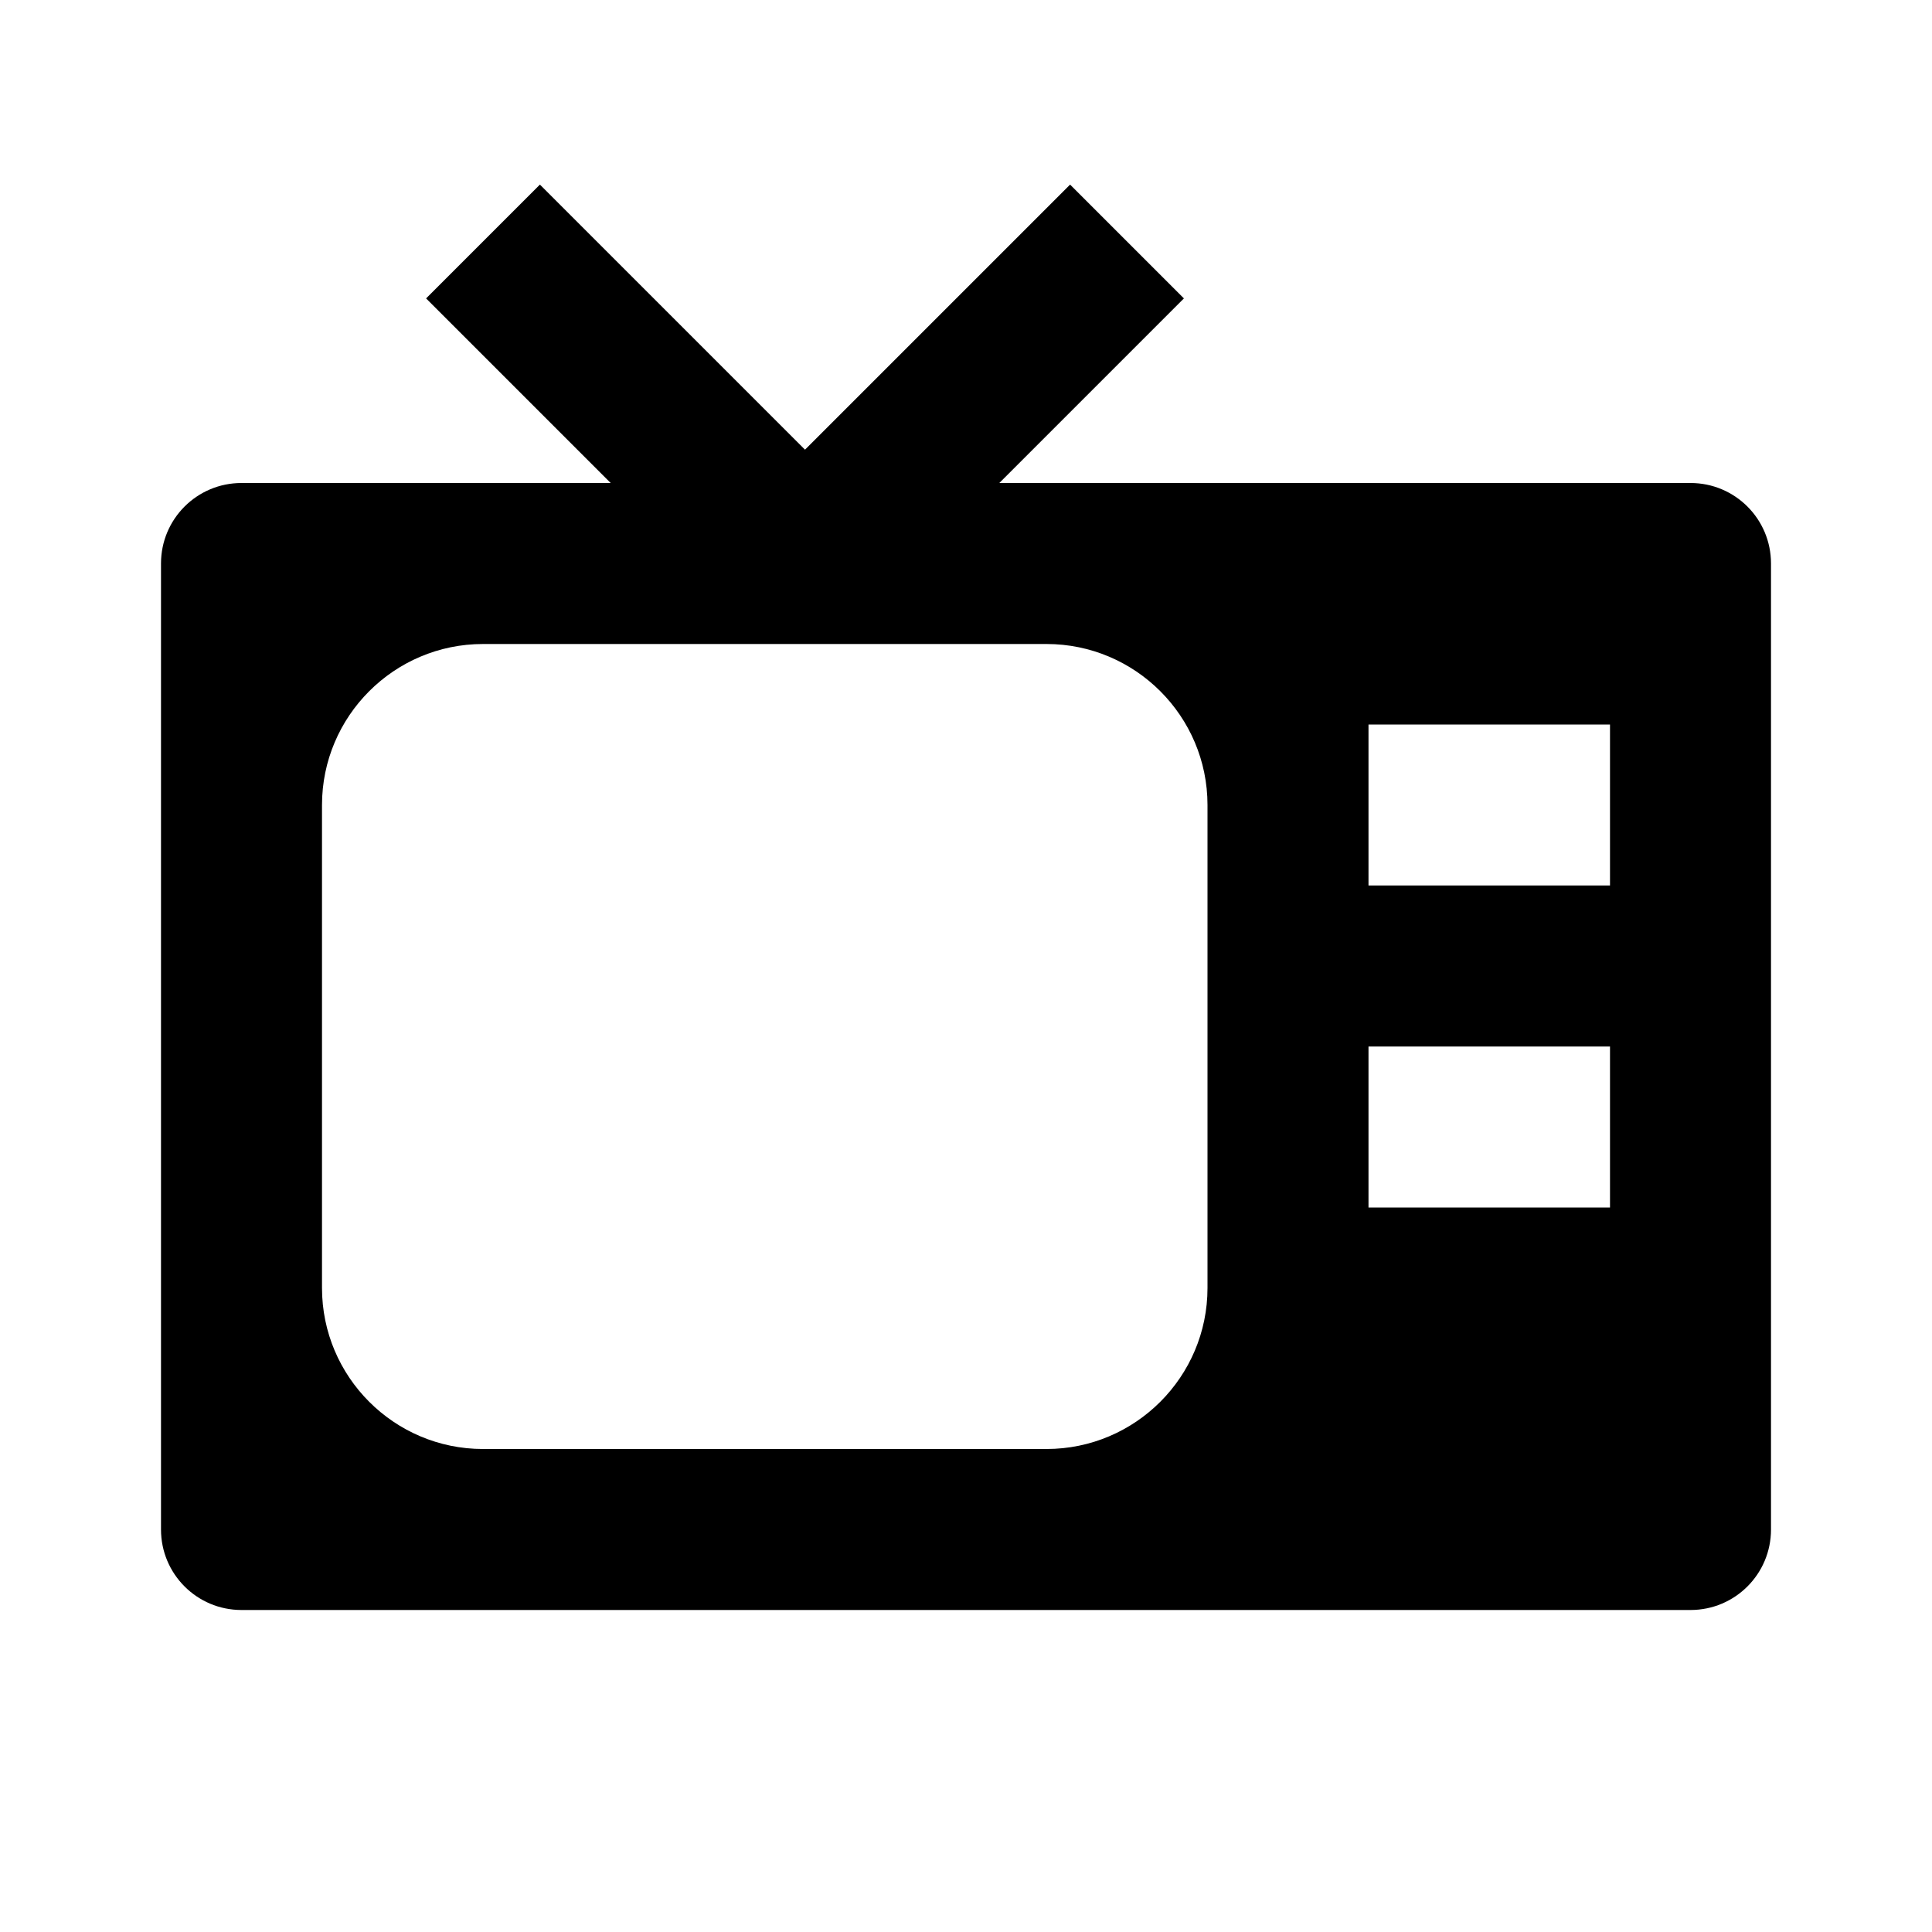 <svg xmlns="http://www.w3.org/2000/svg" width="24" height="24" viewBox="0 0 24 24"><path d="M21,6h-8h-0.586l2.293-2.293l-1.414-1.414L10,5.586L6.707,2.293L5.293,3.707L7.586,6H6H3C2.447,6,2,6.447,2,7v3v6v3	c0,0.553,0.447,1,1,1h3h7h8c0.553,0,1-0.447,1-1V7C22,6.447,21.553,6,21,6z M17,9h3v2h-3v-1V9z M17,15v-2h3v2H17z M6,18	c-1.103,0-2-0.897-2-2v-6c0-1.103,0.897-2,2-2h7c1.103,0,2,0.897,2,2v6c0,1.103-0.897,2-2,2H6z"/></svg>